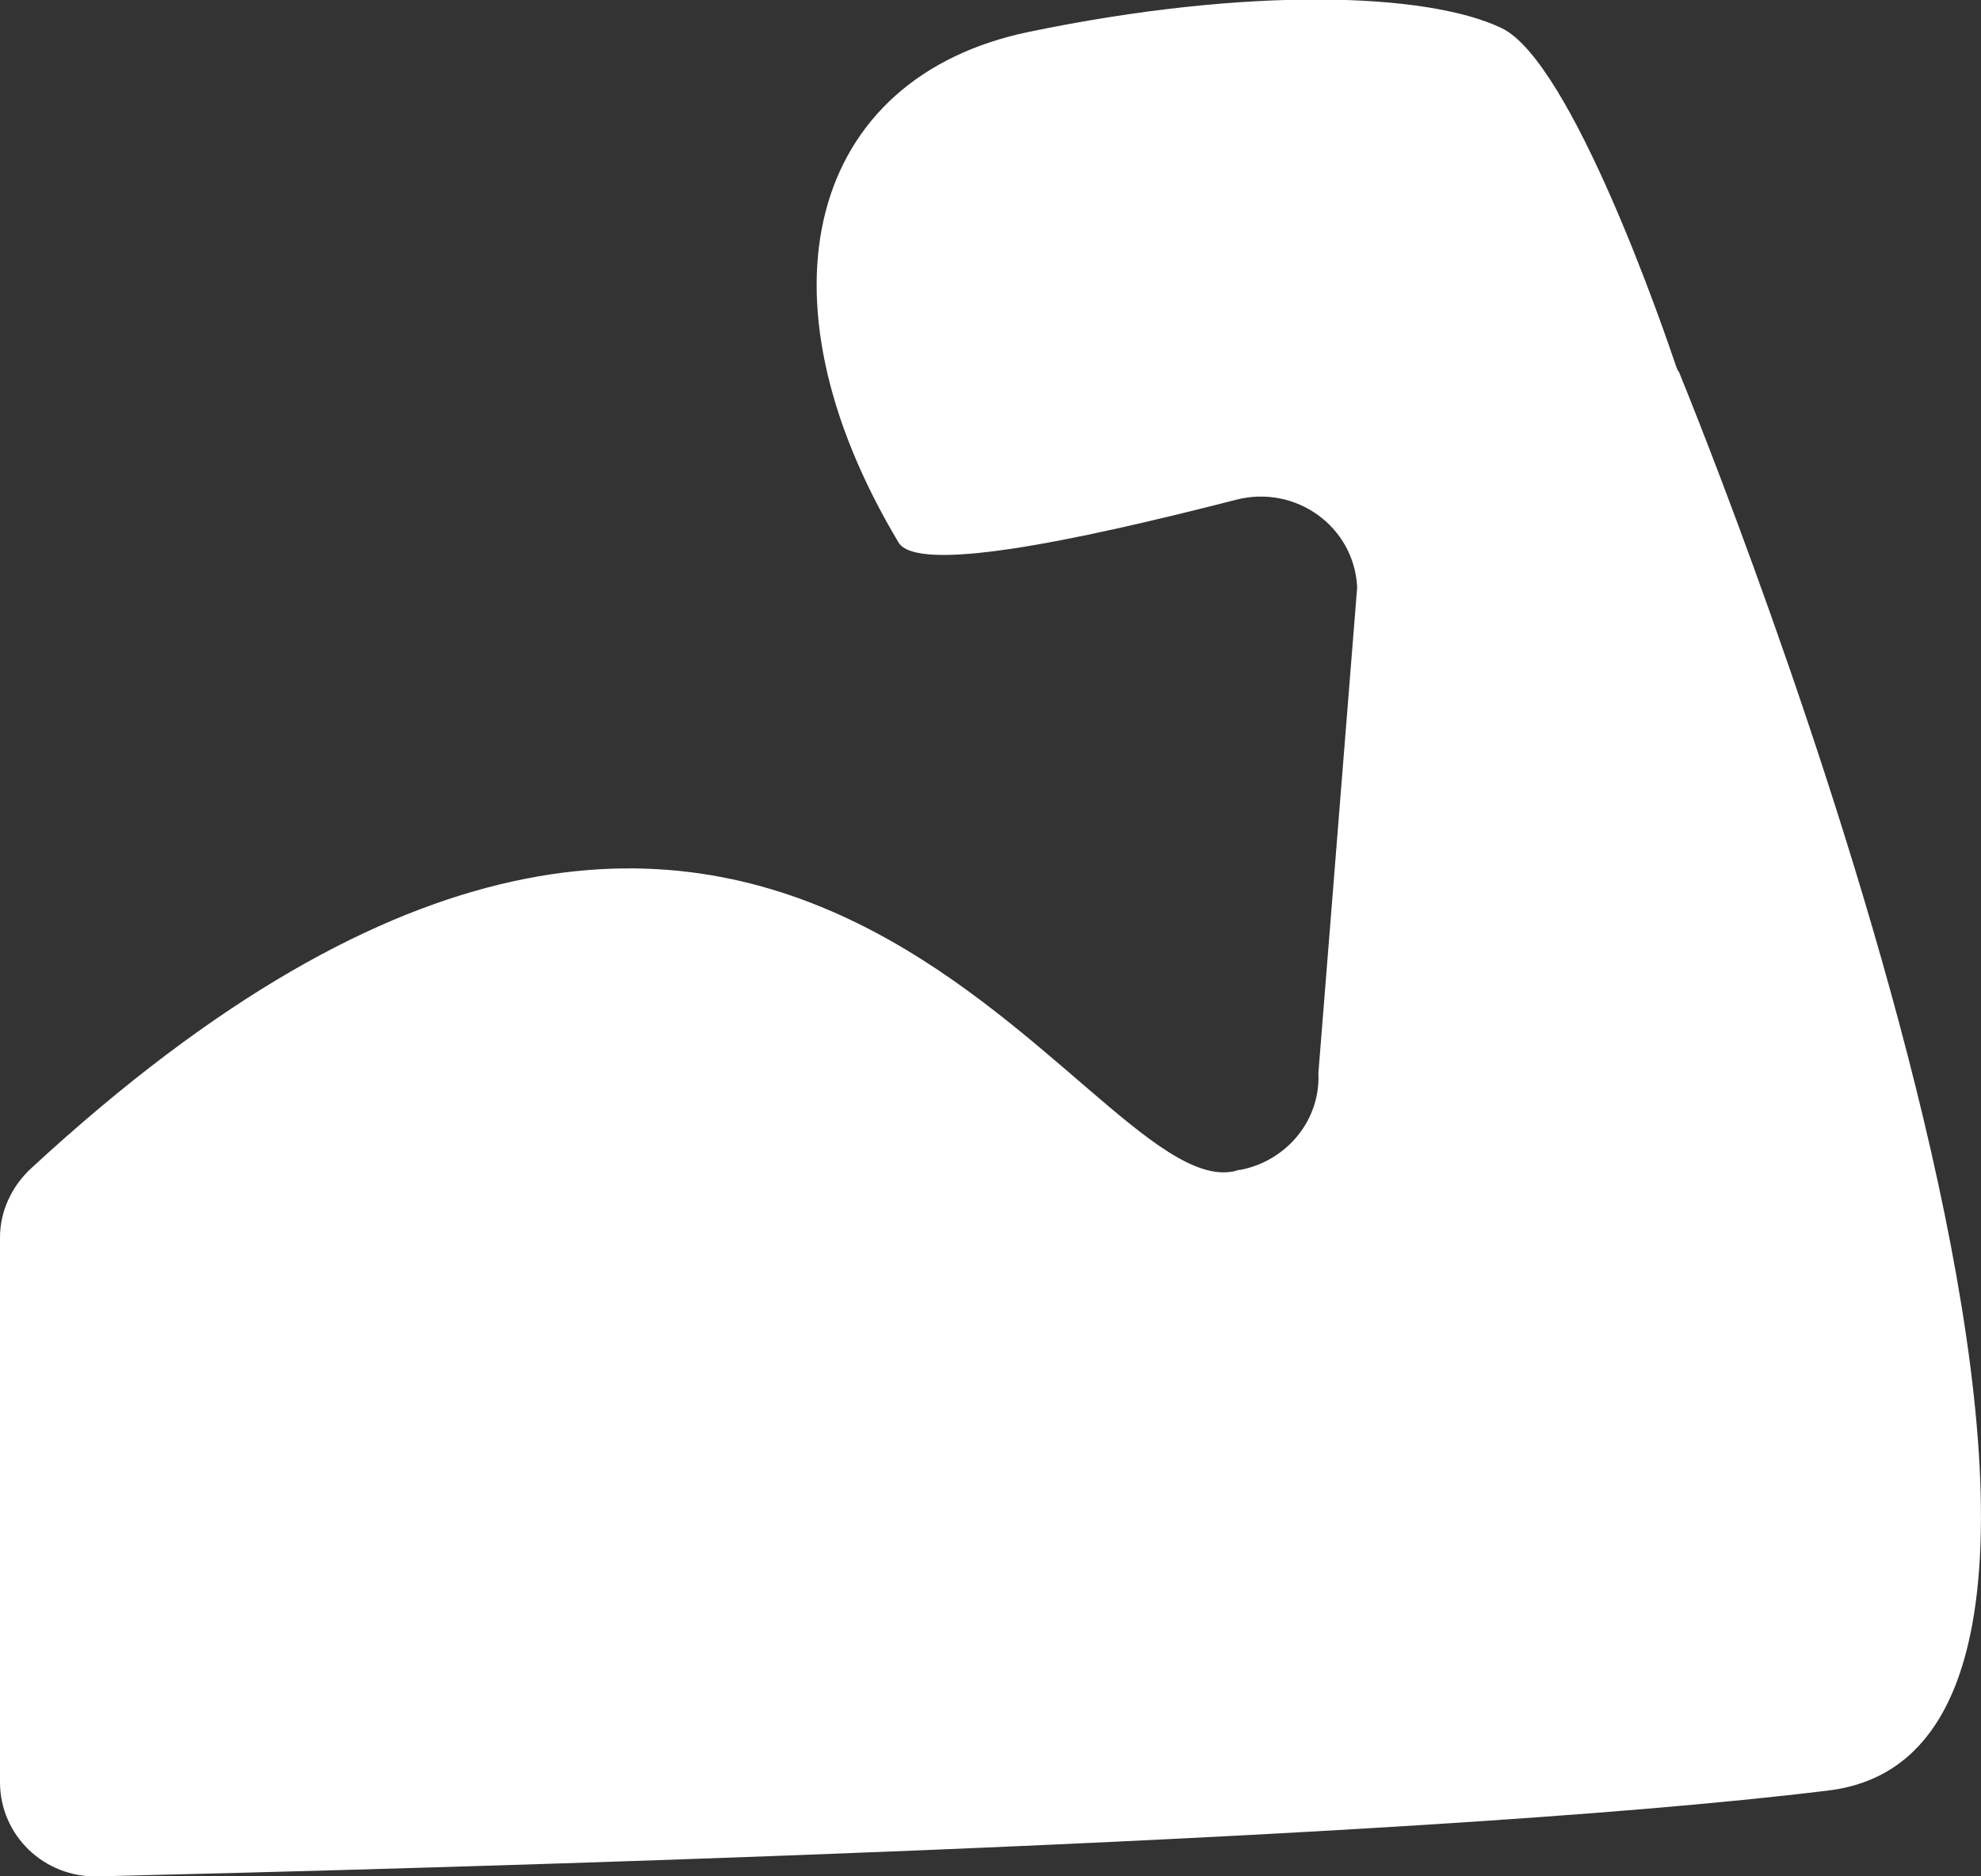 <?xml version="1.0" encoding="UTF-8"?><svg id="_レイヤー_2" xmlns="http://www.w3.org/2000/svg" viewBox="0 0 26.04 24.67"><rect x="0" y="0" width="26.04" height="24.67" fill="#333333" stroke="none"/><defs><style>.cls-1{fill:#fff;stroke-width:0px;}</style></defs><g id="design"><path class="cls-1" d="M22.06,4.88s-.02-.04-.03-.07c-.13-.39-1.36-3.99-2.29-4.44-.98-.47-3.33-.55-6.22.05-2.88.6-3.66,3.45-1.71,6.71.24.41,2.26,0,4.44-.56.78-.2,1.55.35,1.59,1.15l-.51,6.39c.03.61-.41,1.15-1.02,1.27-.03,0-.06.01-.09.02-2.04.42-5.96-9.14-15.81-.04-.26.24-.41.57-.41.91v7.16c0,.7.58,1.26,1.29,1.24,4.14-.1,17.16-.44,22.75-1.13,5.32-.66-1.62-17.79-1.97-18.65h0Z"/></g></svg>